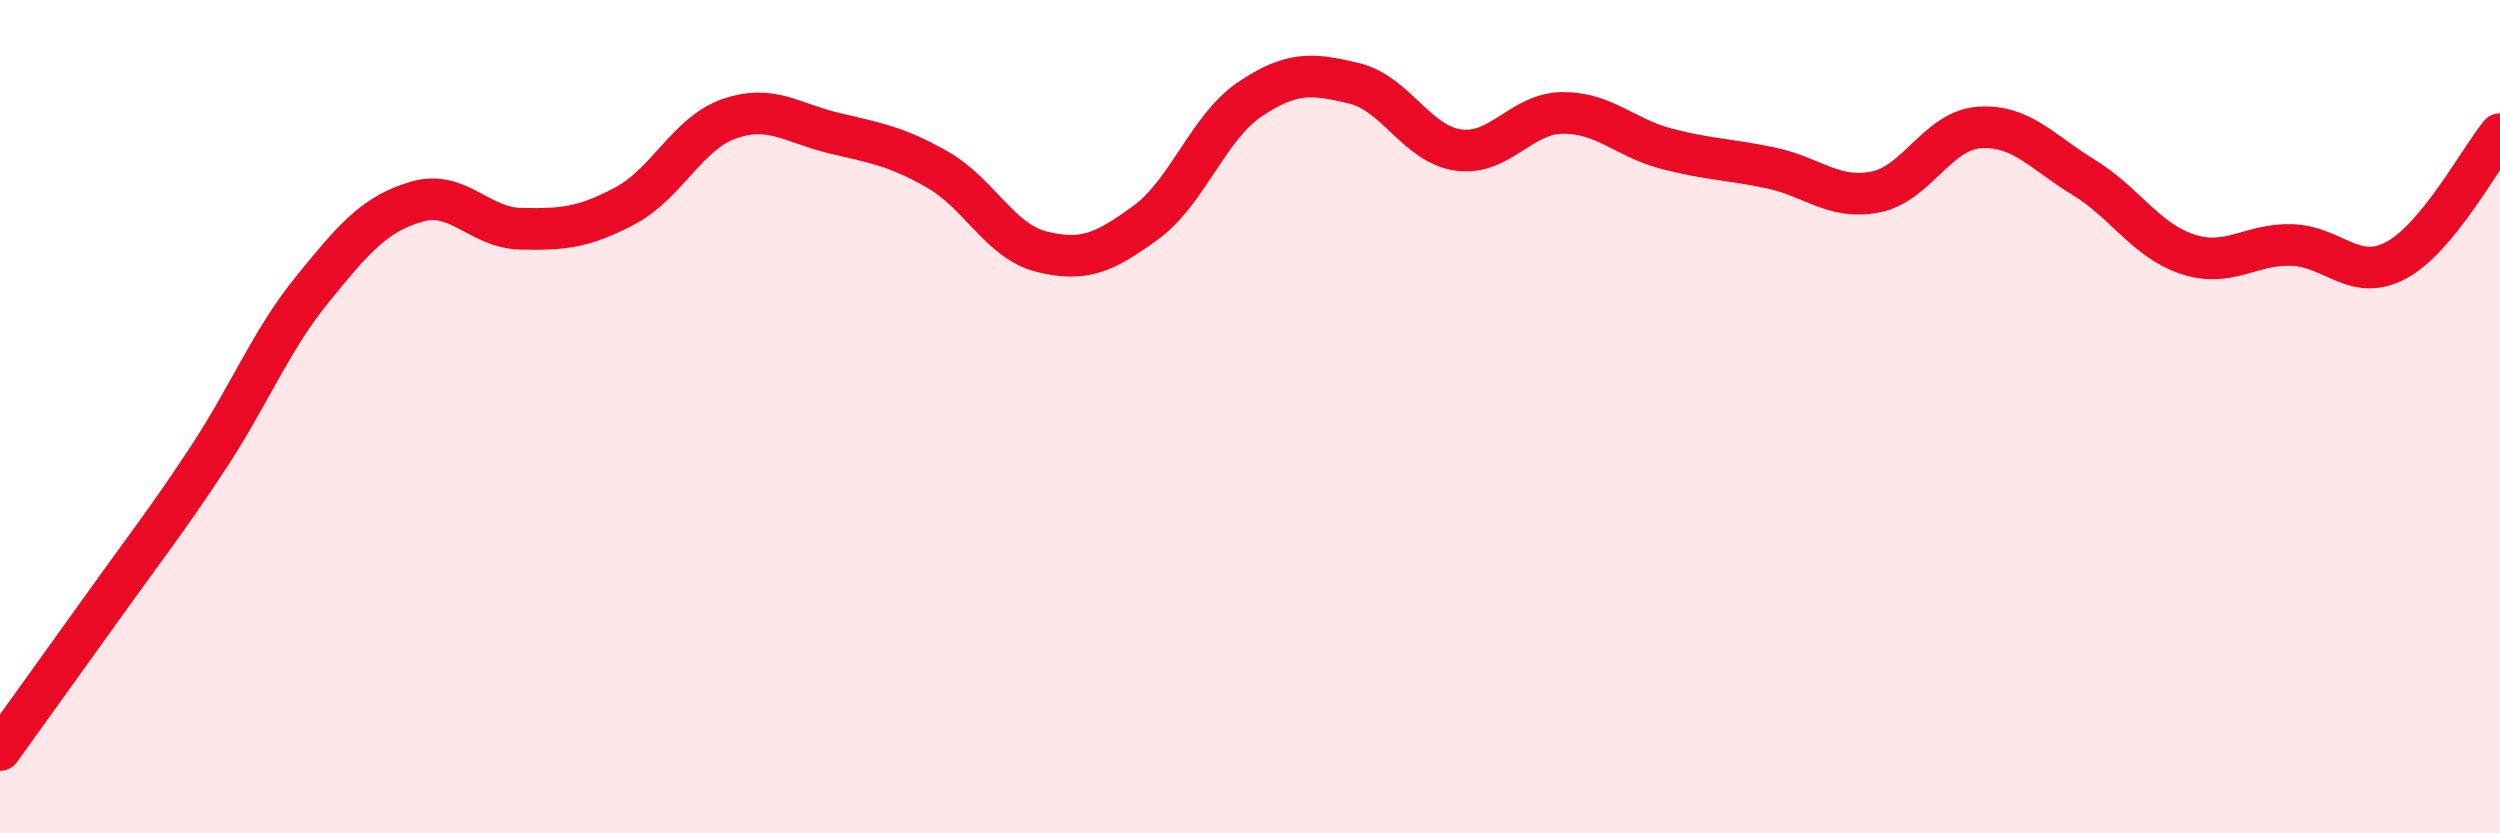 
    <svg width="60" height="20" viewBox="0 0 60 20" xmlns="http://www.w3.org/2000/svg">
      <path
        d="M 0,18 C 0.5,17.3 1.5,15.92 2.5,14.52 C 3.5,13.12 4,12.5 5,10.98 C 6,9.46 6.5,8.17 7.5,6.94 C 8.5,5.71 9,5.13 10,4.84 C 11,4.55 11.5,5.47 12.5,5.49 C 13.5,5.51 14,5.47 15,4.94 C 16,4.41 16.5,3.2 17.5,2.85 C 18.5,2.5 19,2.95 20,3.19 C 21,3.43 21.5,3.5 22.5,4.07 C 23.5,4.64 24,5.79 25,6.04 C 26,6.29 26.5,6.07 27.5,5.34 C 28.5,4.61 29,3.05 30,2.38 C 31,1.71 31.5,1.76 32.5,2 C 33.5,2.24 34,3.46 35,3.6 C 36,3.74 36.5,2.72 37.5,2.71 C 38.5,2.7 39,3.31 40,3.57 C 41,3.83 41.5,3.82 42.5,4.03 C 43.5,4.24 44,4.8 45,4.61 C 46,4.42 46.5,3.13 47.5,3.06 C 48.5,2.99 49,3.64 50,4.25 C 51,4.86 51.5,5.77 52.5,6.1 C 53.5,6.43 54,5.85 55,5.88 C 56,5.91 56.5,6.78 57.5,6.25 C 58.5,5.72 59.5,3.83 60,3.22L60 20L0 20Z"
        fill="#EB0A25"
        opacity="0.1"
        stroke-linecap="round"
        stroke-linejoin="round"
      />
      <path
        d="M 0,18 C 0.5,17.3 1.5,15.92 2.5,14.52 C 3.5,13.12 4,12.5 5,10.98 C 6,9.46 6.5,8.17 7.5,6.94 C 8.5,5.71 9,5.13 10,4.84 C 11,4.55 11.5,5.47 12.5,5.49 C 13.5,5.51 14,5.47 15,4.94 C 16,4.41 16.5,3.2 17.5,2.85 C 18.5,2.5 19,2.95 20,3.19 C 21,3.43 21.5,3.5 22.5,4.07 C 23.5,4.64 24,5.79 25,6.04 C 26,6.29 26.5,6.07 27.5,5.34 C 28.5,4.61 29,3.05 30,2.38 C 31,1.71 31.5,1.76 32.5,2 C 33.5,2.24 34,3.46 35,3.6 C 36,3.74 36.5,2.72 37.5,2.71 C 38.5,2.7 39,3.31 40,3.57 C 41,3.83 41.5,3.82 42.5,4.03 C 43.5,4.24 44,4.8 45,4.61 C 46,4.42 46.5,3.13 47.5,3.06 C 48.5,2.99 49,3.64 50,4.25 C 51,4.86 51.5,5.77 52.5,6.1 C 53.5,6.43 54,5.85 55,5.88 C 56,5.91 56.5,6.78 57.5,6.25 C 58.5,5.72 59.5,3.83 60,3.22"
        stroke="#EB0A25"
        stroke-width="1"
        fill="none"
        stroke-linecap="round"
        stroke-linejoin="round"
      />
    </svg>
  